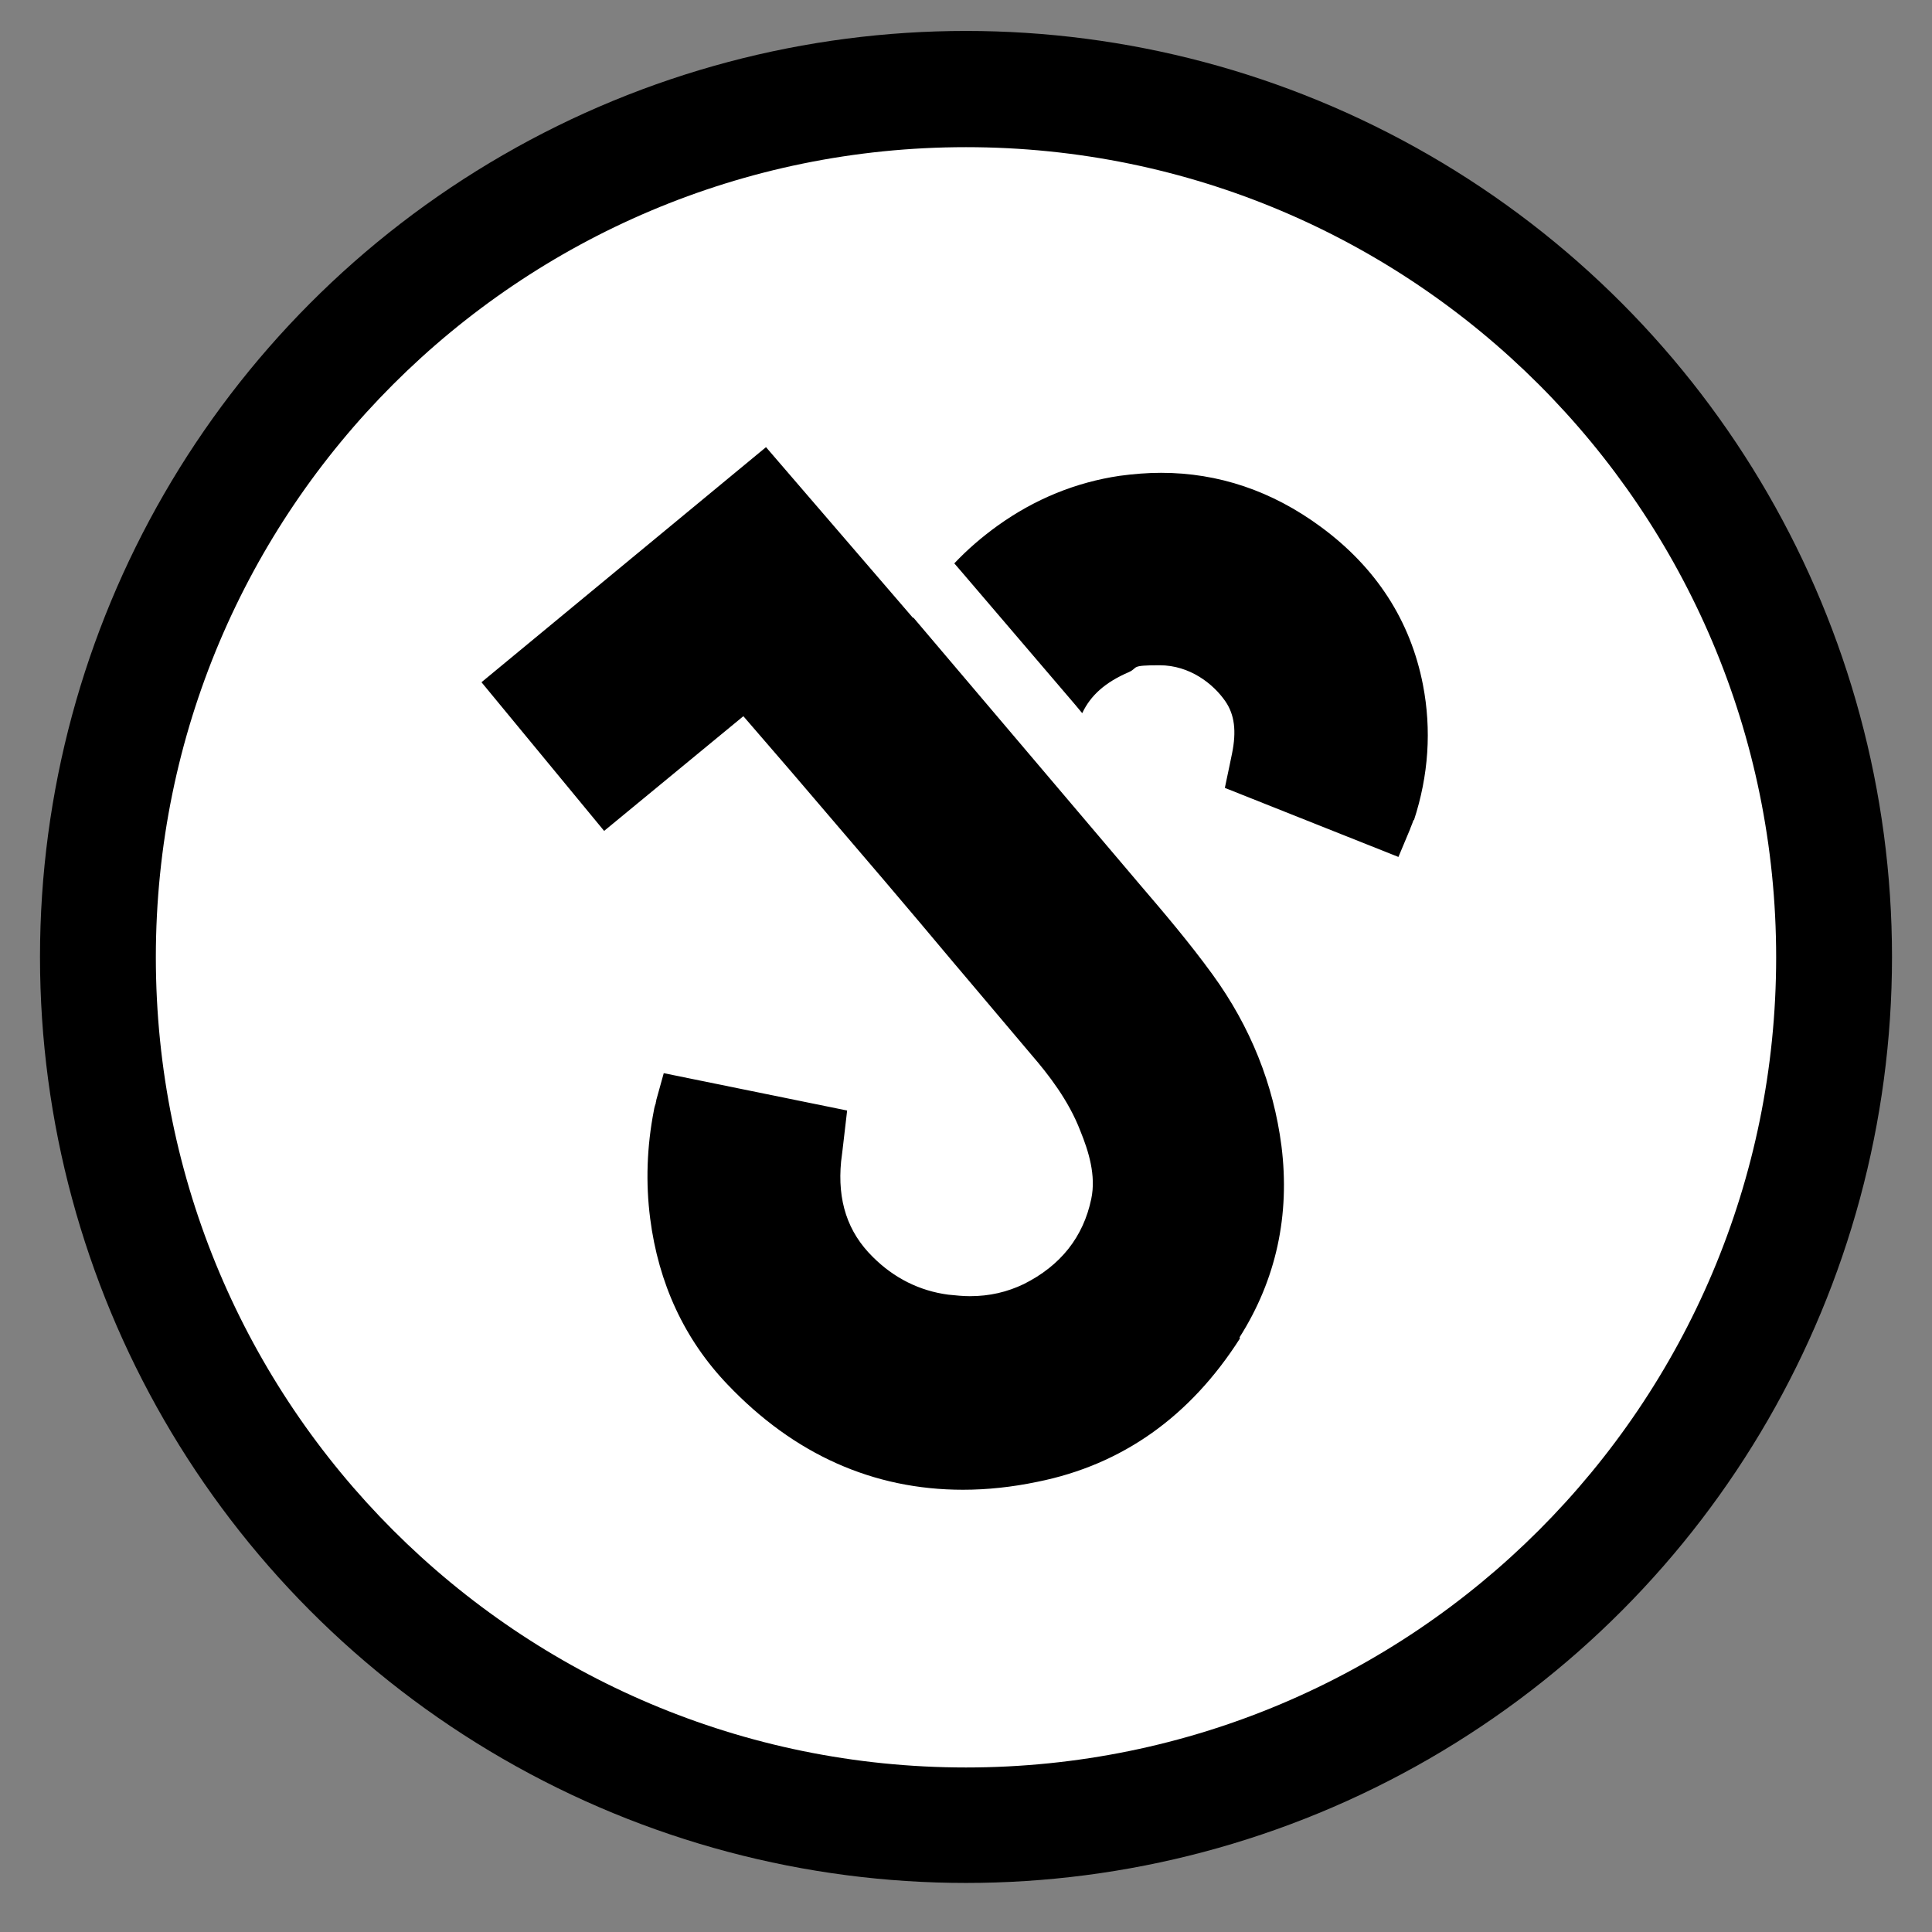 <?xml version="1.0" encoding="UTF-8"?>
<svg id="Capa_1" xmlns="http://www.w3.org/2000/svg" version="1.1" viewBox="0 0 512 512">
  <rect x="0" y="0" width="512" height="512" fill="#808080" stroke="none"/>
  <!-- Generator: Adobe Illustrator 29.6.1, SVG Export Plug-In . SVG Version: 2.1.1 Build 9)  -->
  <defs>
    <style>
      .st0 {
        fill: #fff;
      }
    </style>
  </defs>
  <circle cx="256" cy="253.6" r="245.4"/>
  <path class="st0" d="M256,39c-118.6,0-214.7,96.1-214.7,214.7s96.1,214.7,214.7,214.7,214.7-96.1,214.7-214.7S374.5,39,256,39ZM328.6,354.7c-13.2,20.7-31.2,33.5-53.7,38-6.7,1.4-13.3,2.1-19.7,2.1-23.8,0-44.8-9.4-62.4-27.9-11.4-11.9-18.3-26.8-20.5-44-1.2-9.3-.9-19,1-28.7.1-.7.3-1.3.5-1.9v-.2c0,0,.1-.2.1-.3v-.2s2-7.2,2-7.2l48.6,9.9-1.2,10.3c-.1,1.1-.3,2.2-.4,3.2-1,10.4,1.7,18.7,8.4,25.3,5.6,5.6,12.4,9,20,10,2,.2,3.9.4,5.7.4,5.3,0,9.9-1.1,14.3-3.2,9.8-4.9,15.8-12.5,17.9-22.6,1.3-6.2-.7-12.6-2.9-18-3.1-8.1-8.5-15-12.9-20.1-6.5-7.7-13.2-15.6-19.6-23.2l-.6-.7c-6.2-7.4-12.6-15-18.9-22.4-8.2-9.6-16.6-19.4-24.7-28.9l-12.6-14.6-36.9,30.4-32.5-39.4,75.4-62.3,39,45.3v-.2c0,0,57.6,67.9,57.6,67.9l2.2,2.6c6.6,7.7,13.4,15.7,19.5,24.1,10.1,13.9,16.2,29.2,18.3,45.5,2.3,18.3-1.4,35.4-11.1,50.7ZM374.6,217.3c-.2.6-.4,1.1-.6,1.6l-.2.5c0,0-.1.2-.1.3l-3.1,7.4-46-18.3.5-2.4s1.3-6.1,1.4-6.7c1.2-5.9.7-10.3-1.8-13.9-3.2-4.6-9.4-9.5-17.4-9.5s-5.5.6-8.1,1.8c-6.3,2.7-10.2,6.2-12.4,10.9l-2-2.4-30-35.1-1.9-2.2c3.4-3.6,7.2-6.9,11.5-10,9.9-7.1,20.8-11.5,32.3-13.2,3.7-.5,7.4-.8,11-.8,15.2,0,29.4,4.8,42.3,14.3,14.7,10.8,23.8,24.9,27.1,41.9,2.3,11.9,1.5,24-2.4,35.9Z"/>
</svg>